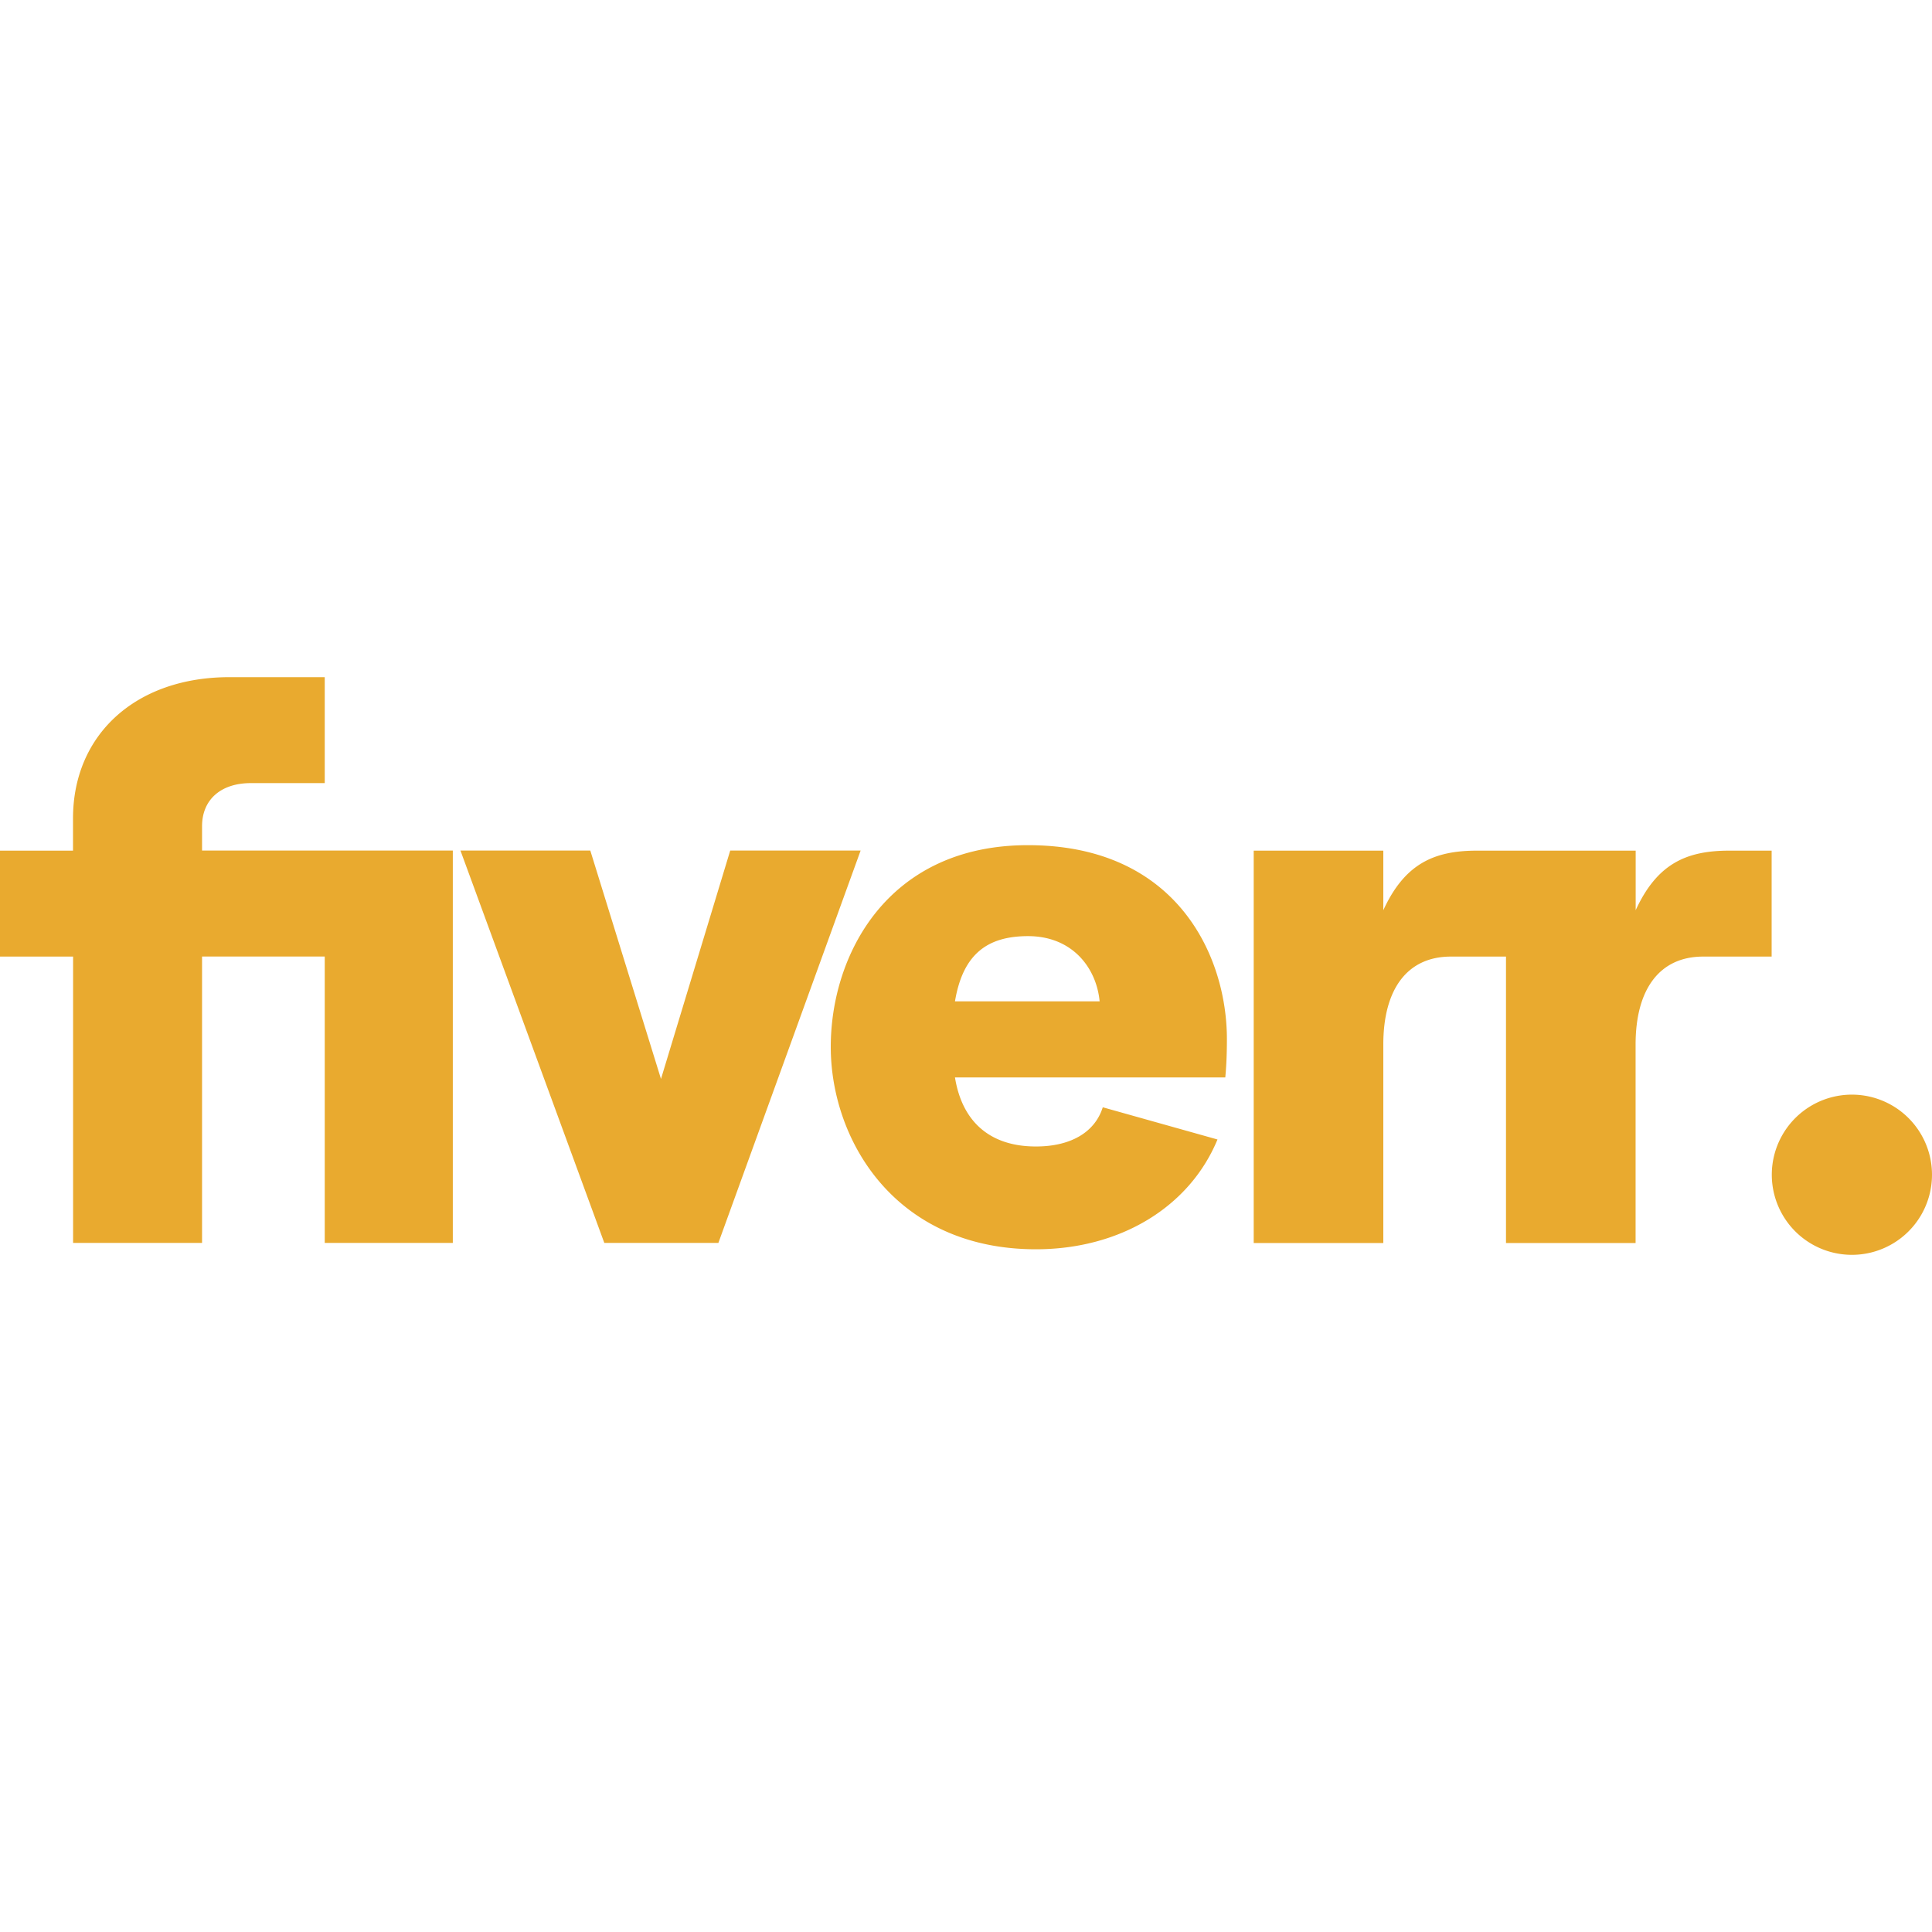 <svg role="img" width="32px" height="32px" viewBox="0 0 24 24" xmlns="http://www.w3.org/2000/svg"><title>Fiverr</title><path fill="#e9aa2f" d="M23.004 15.588a.995.995 0 1 0 .002-1.99.995.995 0 0 0-.002 1.99zm-.996-3.705h-.85c-.546 0-.84.41-.84 1.092v2.466h-1.61v-3.558h-.684c-.547 0-.84.41-.84 1.092v2.466h-1.61v-4.874h1.61v.74c.264-.574.626-.74 1.163-.74h1.972v.74c.264-.574.625-.74 1.162-.74h.527v1.316zm-6.786 1.501h-3.359c.088.546.43.858 1.006.858.43 0 .732-.175.83-.487l1.425.4c-.351.848-1.22 1.364-2.255 1.364-1.748 0-2.549-1.355-2.549-2.515 0-1.14.703-2.505 2.45-2.505 1.856 0 2.471 1.384 2.471 2.408 0 .224-.01.37-.02.477zm-1.562-.945c-.04-.42-.342-.81-.889-.81-.508 0-.81.225-.908.81h1.797zM7.508 15.44h1.416l1.767-4.874h-1.62l-.86 2.837-.878-2.837H5.72l1.787 4.874zm-6.6 0H2.51v-3.558h1.524v3.558h1.591v-4.874H2.51v-.302c0-.332.235-.536.606-.536h.918V8.412H2.85c-1.162 0-1.943.712-1.943 1.755v.4H0v1.316h.908v3.558z"/></svg>